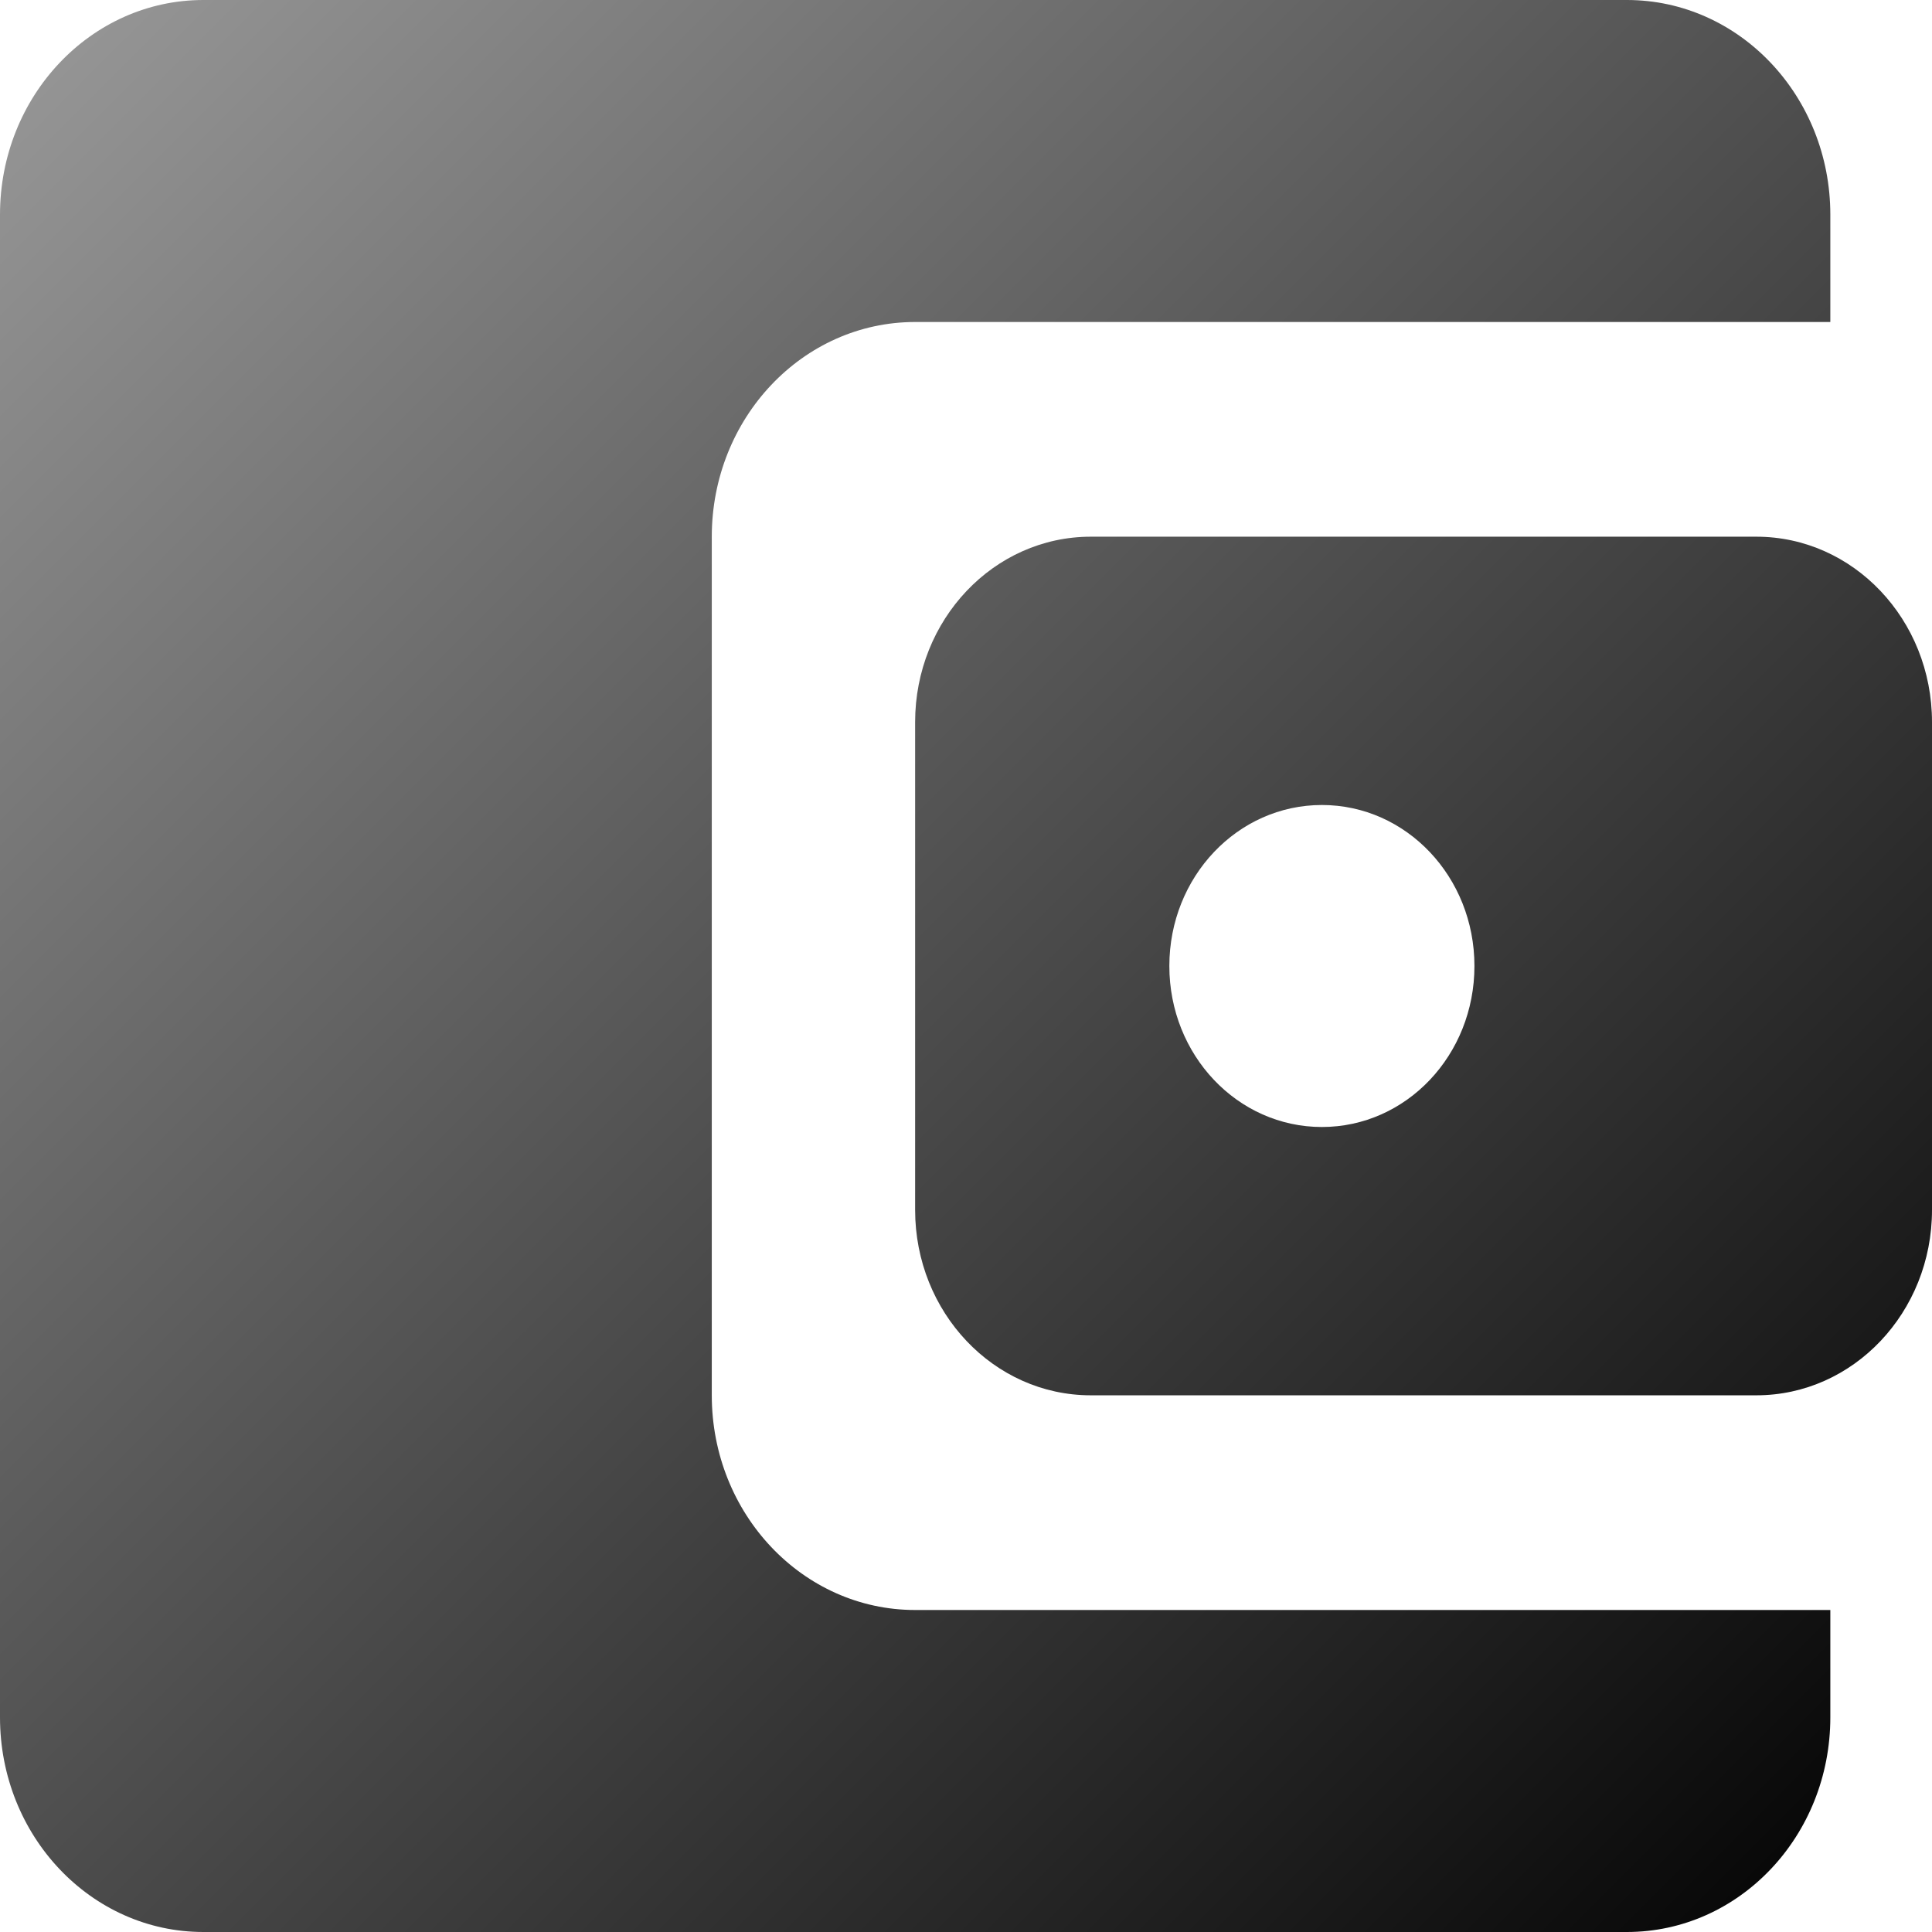 <svg width="24" height="24" viewBox="0 0 24 24" fill="none" xmlns="http://www.w3.org/2000/svg">
<path d="M8.842 6.667V17.333C8.842 18.807 9.973 20 11.368 20H22.737V21.333C22.737 22.807 21.606 24 20.21 24H2.526C1.131 24 0 22.807 0 21.333V2.667C0 1.193 1.131 6.25267e-05 2.526 0H20.21C21.606 0 22.737 1.193 22.737 2.667V4H11.368C9.973 4 8.842 5.193 8.842 6.667Z" fill="url(#paint0_linear)"/>
<path fill-rule="evenodd" clip-rule="evenodd" d="M13.55 17.333C12.345 17.333 11.368 16.302 11.368 15.03V8.97C11.368 7.698 12.345 6.667 13.55 6.667H21.818C23.023 6.667 24 7.698 24 8.97V15.03C24 16.302 23.023 17.333 21.818 17.333H13.55ZM14.526 12C14.526 13.107 15.373 14 16.421 14C17.47 14 18.316 13.107 18.316 12C18.316 10.893 17.47 10 16.421 10C15.373 10 14.526 10.893 14.526 12Z" fill="url(#paint1_linear)"/>
<defs>
<linearGradient id="paint0_linear" x1="-12" y1="12" x2="12" y2="36" gradientUnits="userSpaceOnUse">
<stop stop-color="#999999"/>
<stop offset="1"/>
</linearGradient>
<linearGradient id="paint1_linear" x1="-12" y1="12" x2="12" y2="36" gradientUnits="userSpaceOnUse">
<stop stop-color="#999999"/>
<stop offset="1"/>
</linearGradient>
</defs>
</svg>
